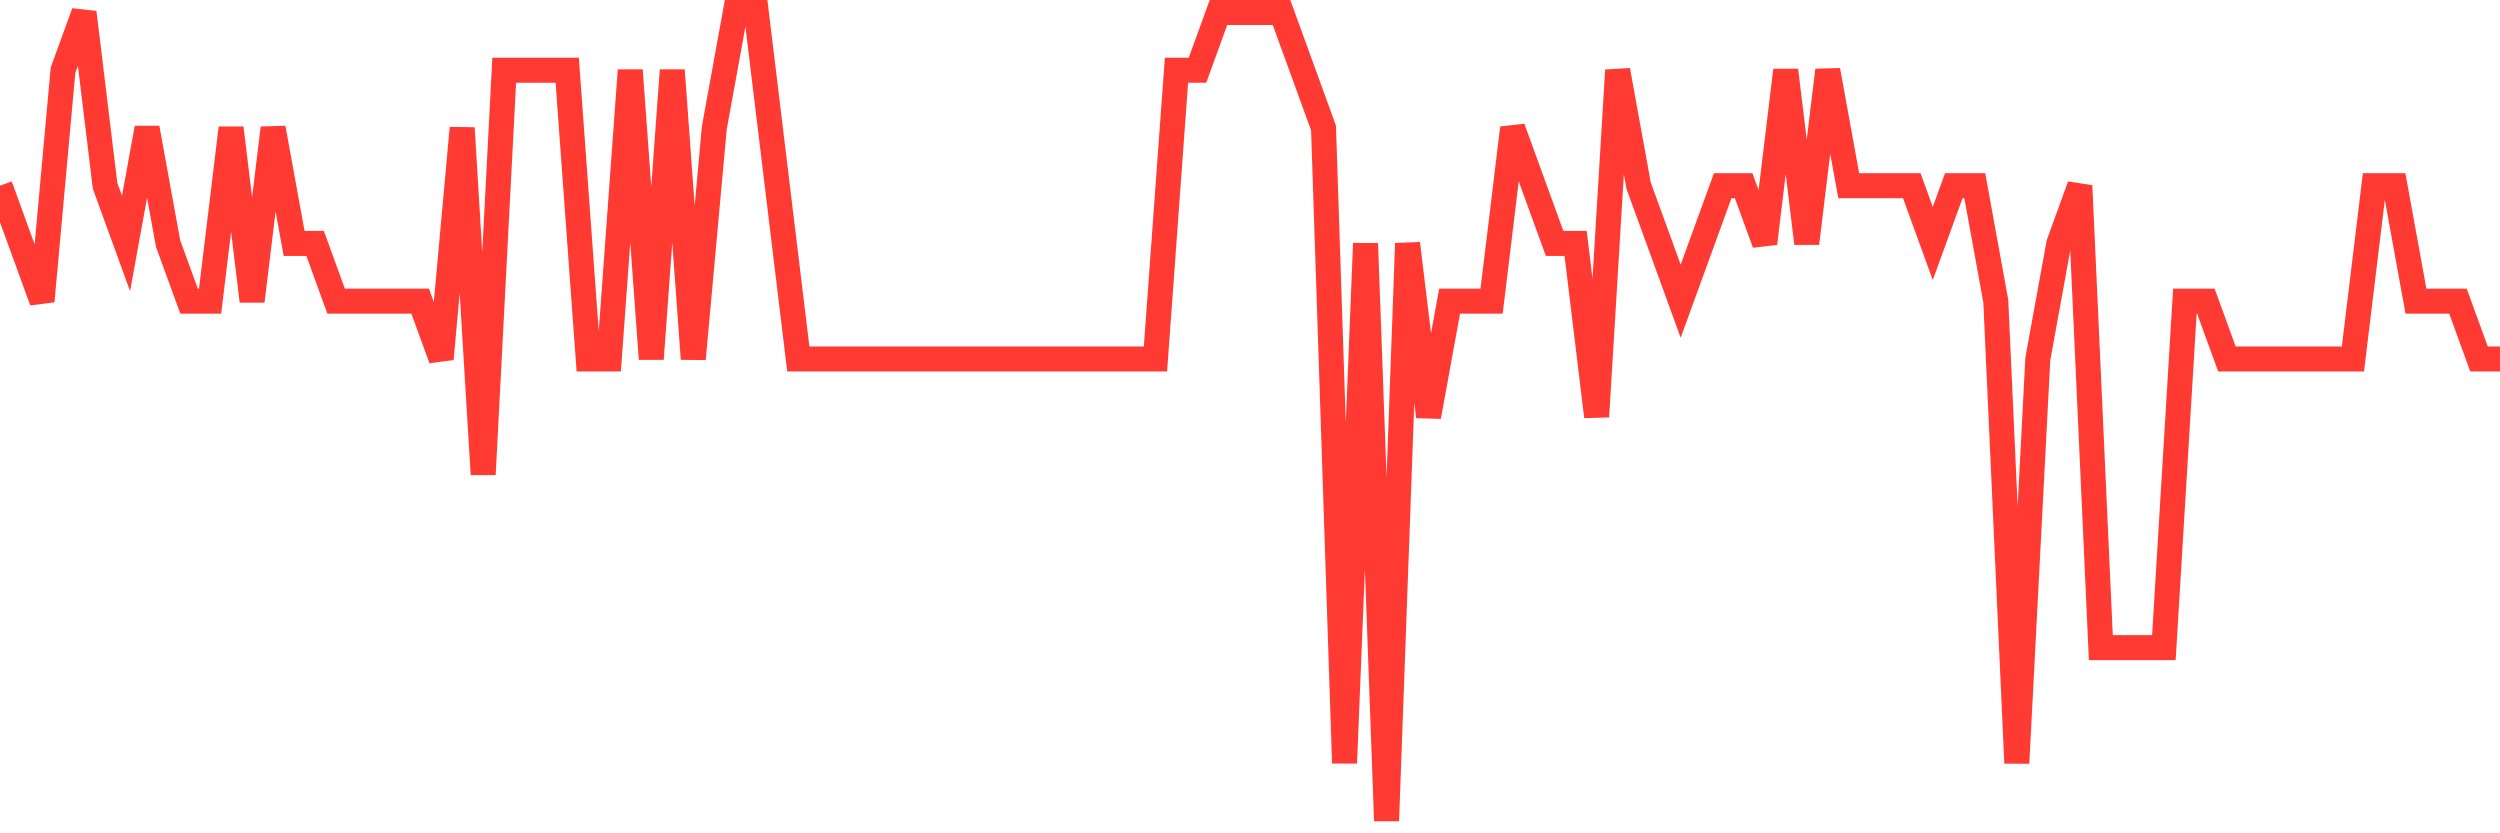 <svg
  xmlns="http://www.w3.org/2000/svg"
  xmlns:xlink="http://www.w3.org/1999/xlink"
  width="120"
  height="40"
  viewBox="0 0 120 40"
  preserveAspectRatio="none"
>
  <polyline
    points="0,8.914 1.008,11.686 2.017,14.457 3.025,3.371 4.034,0.6 5.042,8.914 6.05,11.686 7.059,6.143 8.067,11.686 9.076,14.457 10.084,14.457 11.092,6.143 12.101,14.457 13.109,6.143 14.118,11.686 15.126,11.686 16.134,14.457 17.143,14.457 18.151,14.457 19.16,14.457 20.168,14.457 21.176,17.229 22.185,6.143 23.193,22.771 24.202,3.371 25.21,3.371 26.218,3.371 27.227,3.371 28.235,17.229 29.244,17.229 30.252,3.371 31.261,17.229 32.269,3.371 33.277,17.229 34.286,6.143 35.294,0.6 36.303,0.6 37.311,8.914 38.319,17.229 39.328,17.229 40.336,17.229 41.345,17.229 42.353,17.229 43.361,17.229 44.37,17.229 45.378,17.229 46.387,17.229 47.395,17.229 48.403,17.229 49.412,17.229 50.42,17.229 51.429,17.229 52.437,17.229 53.445,17.229 54.454,17.229 55.462,17.229 56.471,3.371 57.479,3.371 58.487,0.6 59.496,0.6 60.504,0.6 61.513,0.6 62.521,3.371 63.529,6.143 64.538,36.629 65.546,11.686 66.555,39.4 67.563,11.686 68.571,20 69.58,14.457 70.588,14.457 71.597,14.457 72.605,6.143 73.613,8.914 74.622,11.686 75.63,11.686 76.639,20 77.647,3.371 78.655,8.914 79.664,11.686 80.672,14.457 81.681,11.686 82.689,8.914 83.697,8.914 84.706,11.686 85.714,3.371 86.723,11.686 87.731,3.371 88.739,8.914 89.748,8.914 90.756,8.914 91.765,8.914 92.773,11.686 93.782,8.914 94.79,8.914 95.798,14.457 96.807,36.629 97.815,17.229 98.824,11.686 99.832,8.914 100.84,31.086 101.849,31.086 102.857,31.086 103.866,31.086 104.874,14.457 105.882,14.457 106.891,17.229 107.899,17.229 108.908,17.229 109.916,17.229 110.924,17.229 111.933,17.229 112.941,17.229 113.95,8.914 114.958,8.914 115.966,14.457 116.975,14.457 117.983,14.457 118.992,17.229 120,17.229"
    fill="none"
    stroke="#ff3a33"
    stroke-width="1.2"
  >
  </polyline>
</svg>